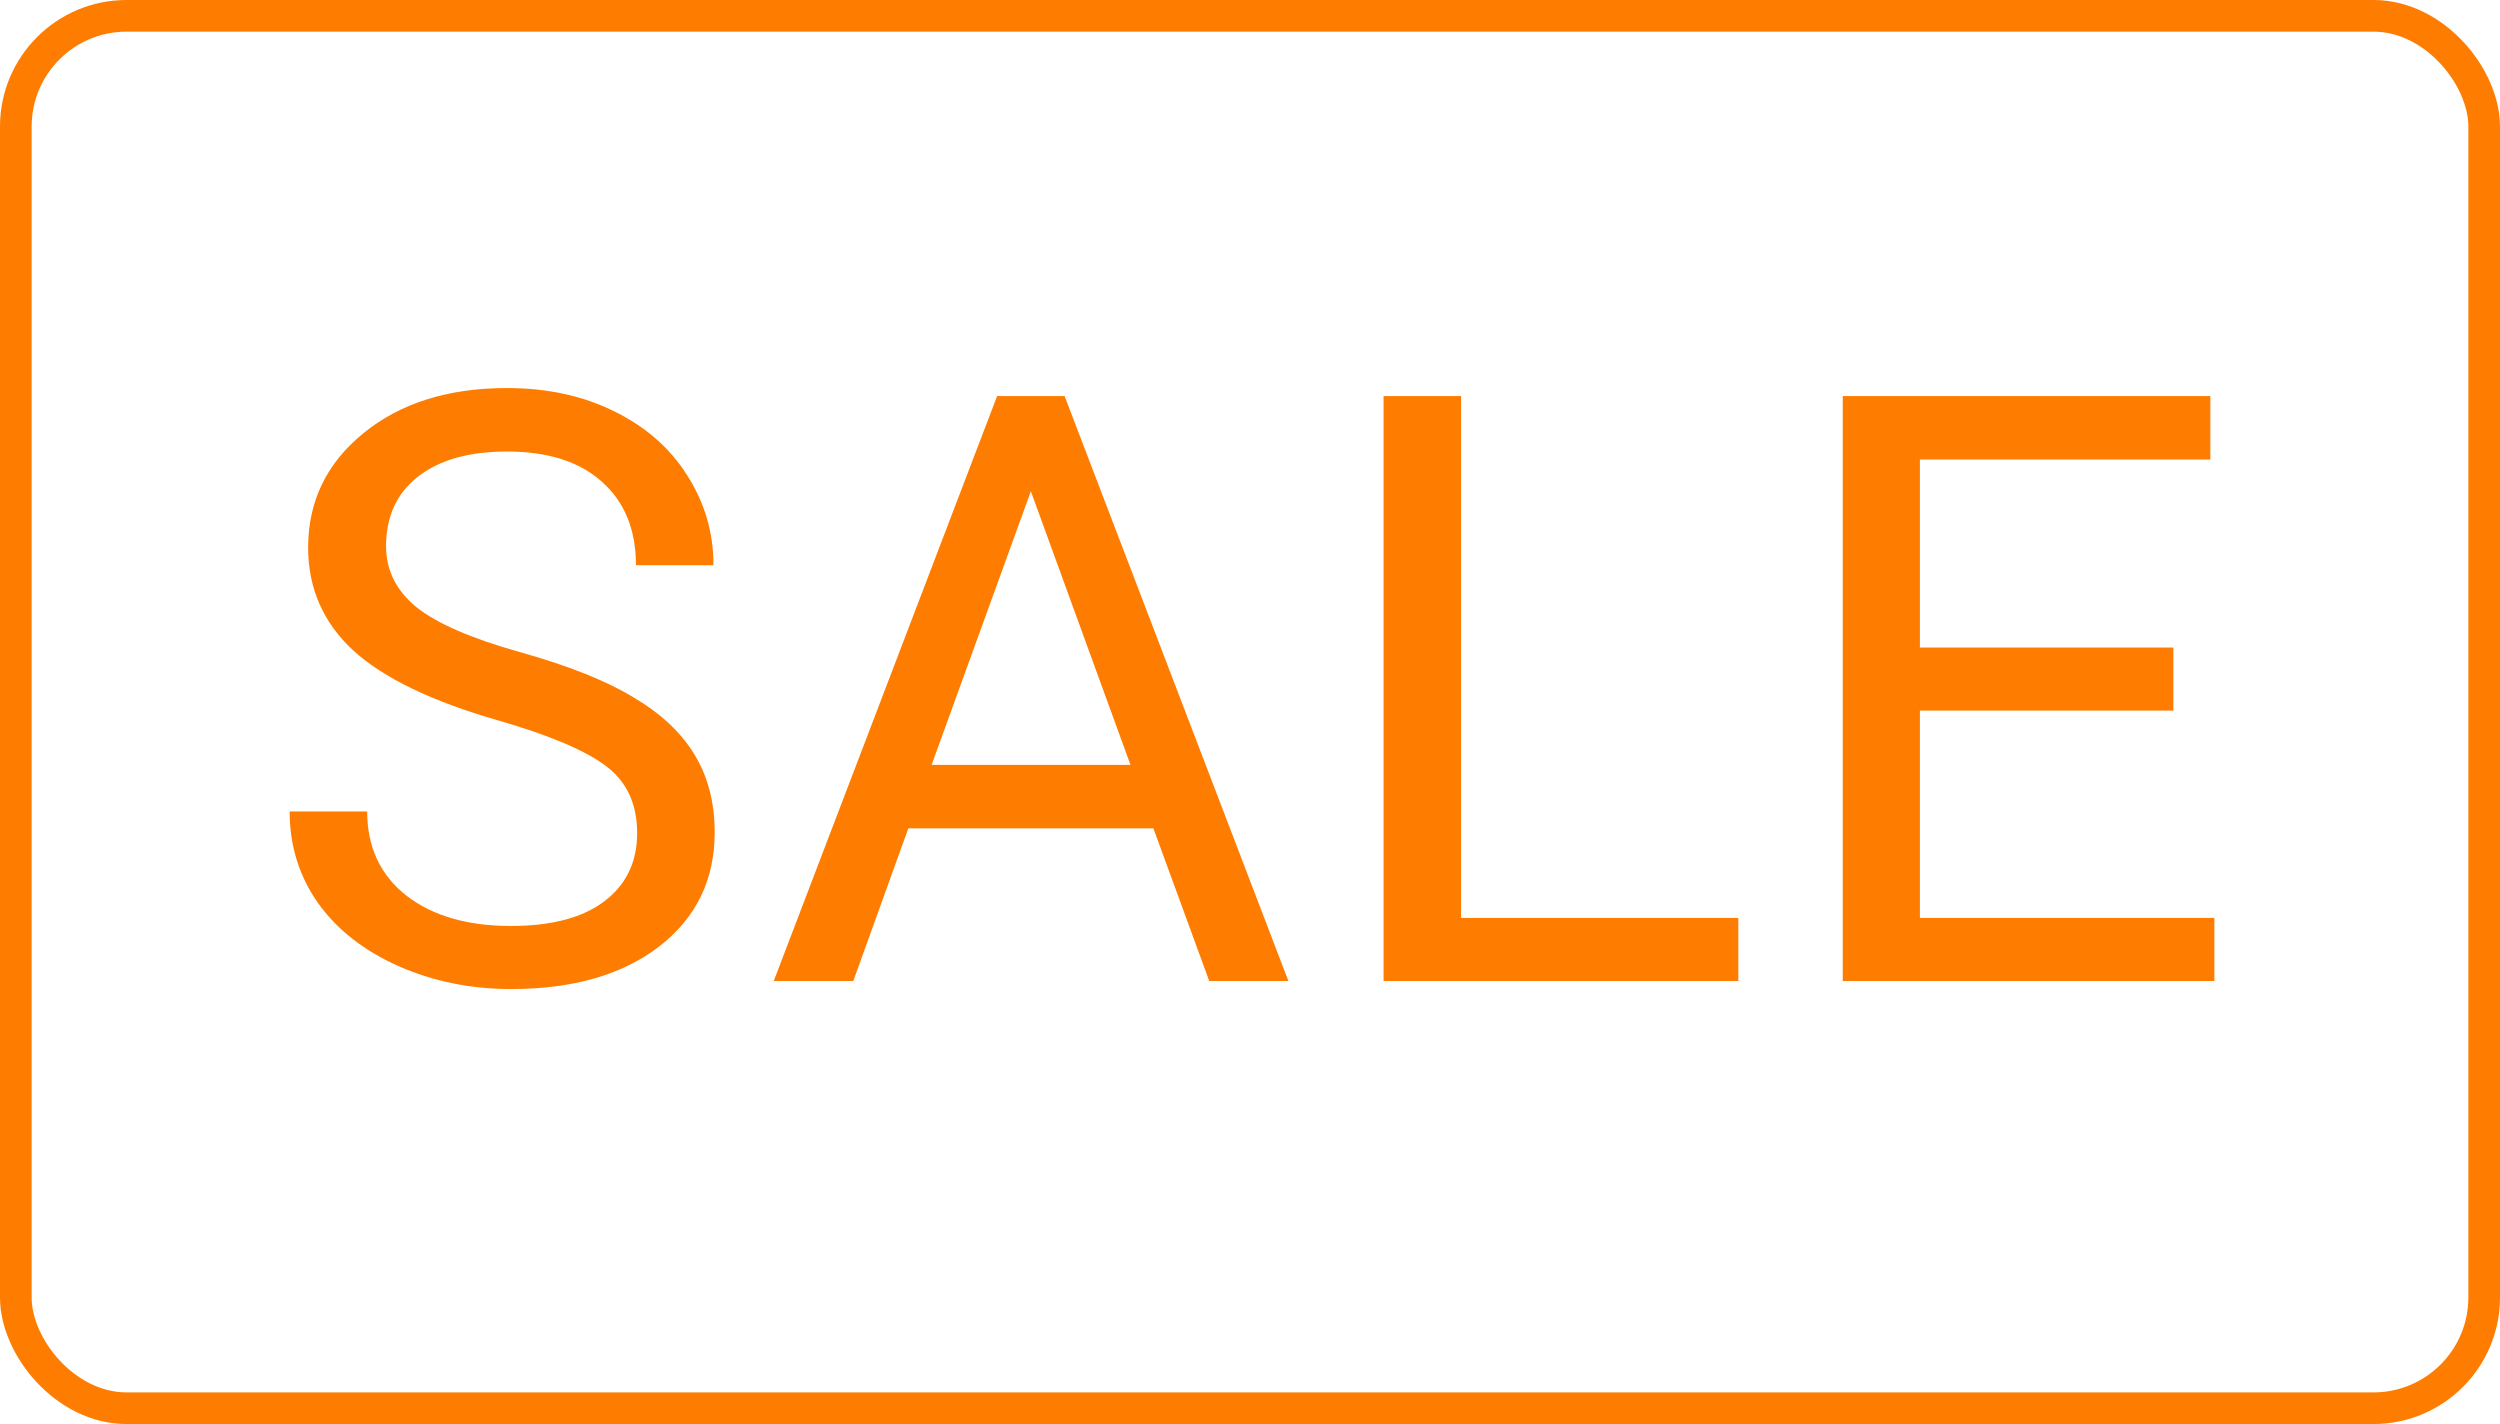 <?xml version="1.0" encoding="UTF-8"?> <svg xmlns="http://www.w3.org/2000/svg" width="79" height="45" viewBox="0 0 79 45" fill="none"> <rect x="0.5" y="0.5" width="78" height="44" rx="3.5" stroke="#FE7C00"></rect> <path d="M15.729 22.761C13.638 22.16 12.115 21.424 11.159 20.552C10.211 19.672 9.737 18.588 9.737 17.302C9.737 15.846 10.316 14.644 11.476 13.696C12.644 12.74 14.159 12.262 16.021 12.262C17.29 12.262 18.42 12.507 19.41 12.998C20.409 13.489 21.179 14.166 21.721 15.029C22.271 15.893 22.546 16.836 22.546 17.86H20.096C20.096 16.743 19.741 15.867 19.03 15.232C18.319 14.589 17.316 14.268 16.021 14.268C14.819 14.268 13.88 14.534 13.202 15.067C12.534 15.592 12.2 16.324 12.2 17.264C12.2 18.017 12.517 18.656 13.152 19.181C13.795 19.697 14.882 20.171 16.414 20.602C17.955 21.034 19.157 21.512 20.02 22.037C20.892 22.553 21.535 23.159 21.95 23.852C22.373 24.547 22.584 25.363 22.584 26.303C22.584 27.801 22 29.003 20.832 29.908C19.664 30.805 18.103 31.254 16.148 31.254C14.878 31.254 13.693 31.013 12.593 30.53C11.493 30.039 10.642 29.371 10.041 28.524C9.449 27.678 9.153 26.717 9.153 25.643H11.603C11.603 26.76 12.013 27.644 12.834 28.296C13.664 28.939 14.768 29.261 16.148 29.261C17.434 29.261 18.42 28.998 19.106 28.474C19.791 27.949 20.134 27.234 20.134 26.328C20.134 25.422 19.817 24.724 19.182 24.233C18.547 23.734 17.396 23.243 15.729 22.761ZM36.447 26.176H28.703L26.964 31H24.45L31.509 12.516H33.641L40.713 31H38.212L36.447 26.176ZM29.439 24.17H35.723L32.575 15.524L29.439 24.17ZM46.171 29.007H54.931V31H43.721V12.516H46.171V29.007ZM68.679 22.456H60.669V29.007H69.974V31H58.231V12.516H69.847V14.521H60.669V20.463H68.679V22.456Z" fill="#FE7C00"></path> </svg> 
